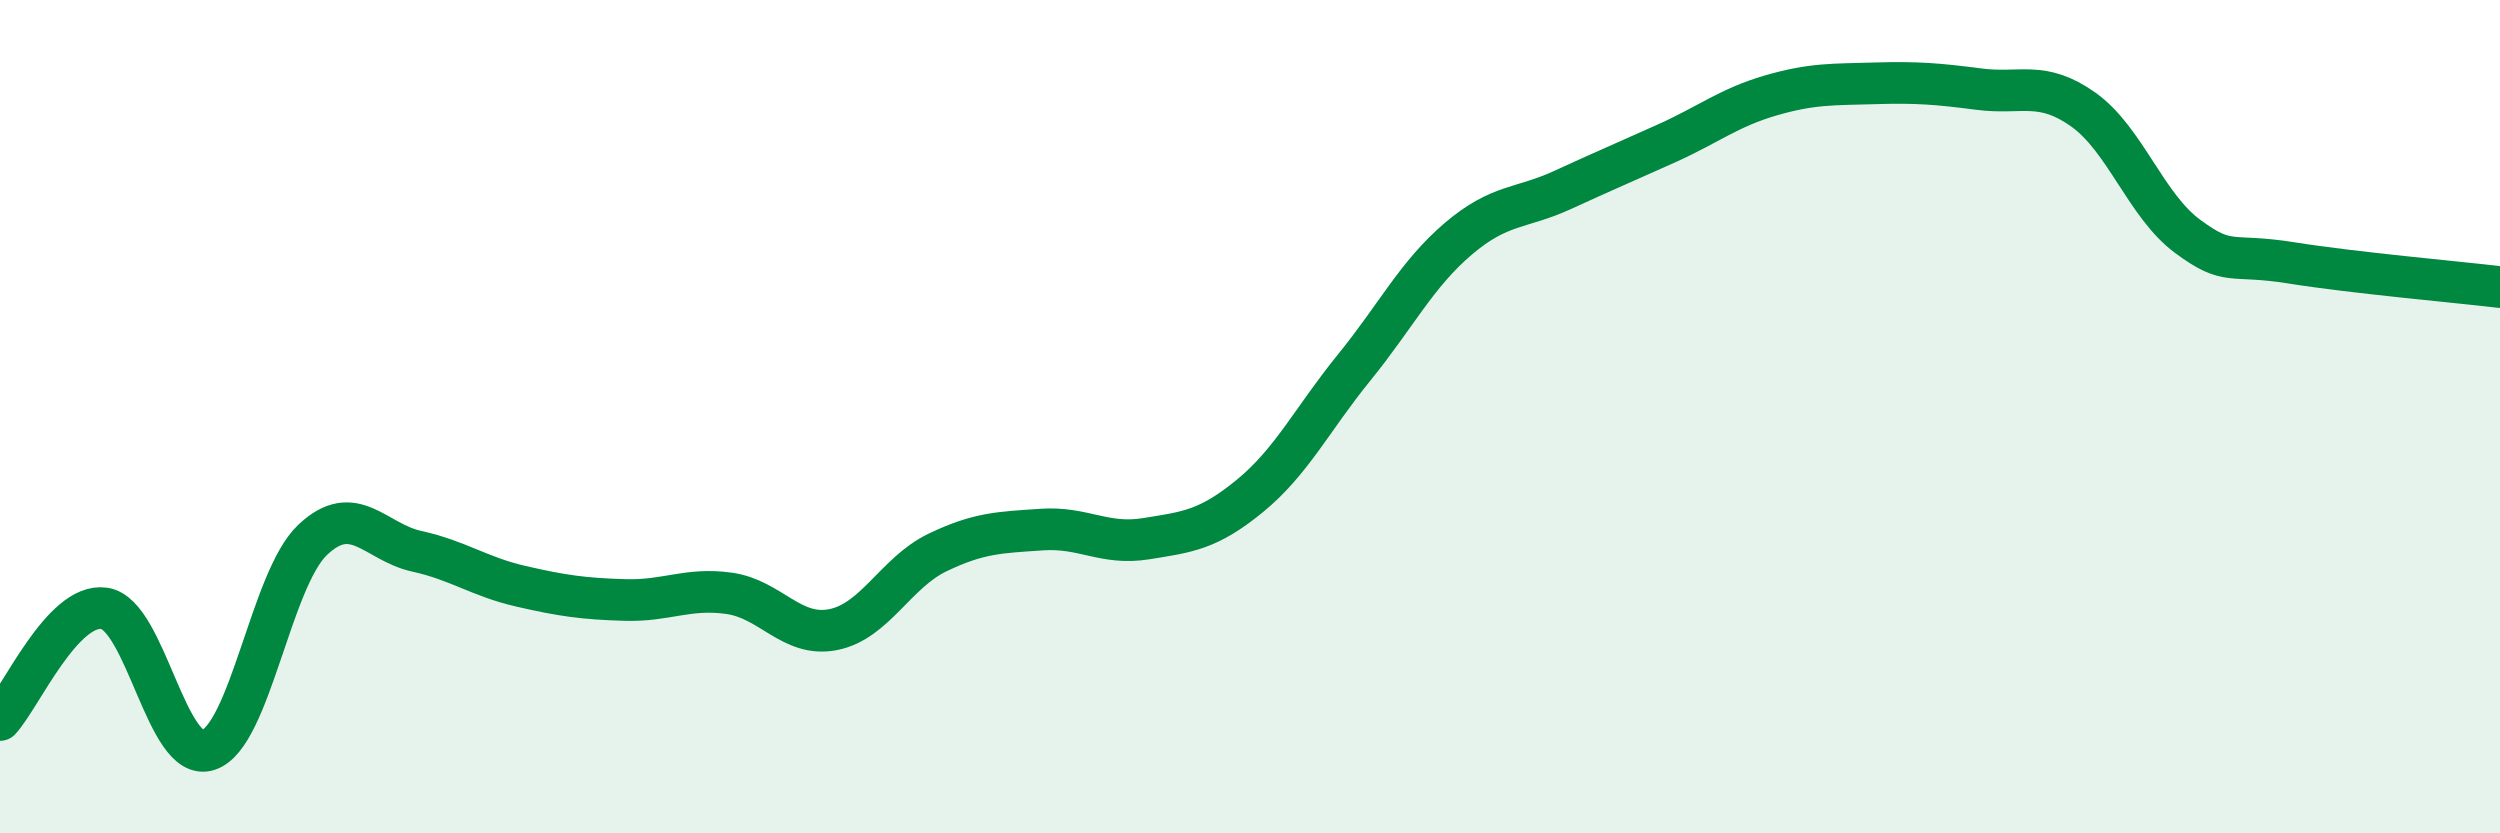 
    <svg width="60" height="20" viewBox="0 0 60 20" xmlns="http://www.w3.org/2000/svg">
      <path
        d="M 0,17.28 C 0.5,16.74 1.5,14.46 2.5,14.6 C 3.5,14.74 4,18.33 5,18 C 6,17.67 6.5,13.91 7.5,12.96 C 8.5,12.01 9,13.01 10,13.23 C 11,13.45 11.5,13.84 12.5,14.07 C 13.5,14.3 14,14.37 15,14.4 C 16,14.43 16.5,14.1 17.5,14.24 C 18.5,14.38 19,15.31 20,15.11 C 21,14.91 21.5,13.74 22.5,13.26 C 23.5,12.78 24,12.78 25,12.71 C 26,12.64 26.5,13.09 27.5,12.93 C 28.5,12.77 29,12.72 30,11.9 C 31,11.08 31.5,10.05 32.5,8.82 C 33.5,7.59 34,6.58 35,5.73 C 36,4.88 36.5,5.02 37.5,4.56 C 38.5,4.1 39,3.89 40,3.44 C 41,2.99 41.5,2.58 42.5,2.29 C 43.5,2 44,2.03 45,2 C 46,1.97 46.5,2.01 47.5,2.14 C 48.5,2.27 49,1.92 50,2.63 C 51,3.34 51.5,4.93 52.5,5.67 C 53.5,6.41 53.5,6.07 55,6.31 C 56.5,6.55 59,6.77 60,6.89L60 20L0 20Z"
        fill="#008740"
        opacity="0.1"
        stroke-linecap="round"
        stroke-linejoin="round"
      />
      <path
        d="M 0,17.28 C 0.5,16.74 1.5,14.46 2.5,14.6 C 3.5,14.74 4,18.33 5,18 C 6,17.67 6.5,13.91 7.5,12.96 C 8.5,12.01 9,13.01 10,13.23 C 11,13.45 11.5,13.84 12.5,14.07 C 13.5,14.3 14,14.37 15,14.4 C 16,14.43 16.5,14.1 17.5,14.24 C 18.5,14.38 19,15.31 20,15.11 C 21,14.91 21.5,13.74 22.5,13.26 C 23.5,12.78 24,12.78 25,12.71 C 26,12.64 26.5,13.09 27.5,12.93 C 28.5,12.77 29,12.72 30,11.9 C 31,11.08 31.5,10.05 32.5,8.82 C 33.5,7.59 34,6.58 35,5.73 C 36,4.88 36.5,5.02 37.5,4.56 C 38.5,4.1 39,3.89 40,3.44 C 41,2.99 41.5,2.58 42.5,2.29 C 43.5,2 44,2.03 45,2 C 46,1.97 46.5,2.01 47.5,2.14 C 48.5,2.27 49,1.92 50,2.63 C 51,3.34 51.5,4.93 52.5,5.67 C 53.5,6.41 53.5,6.07 55,6.31 C 56.5,6.55 59,6.77 60,6.89"
        stroke="#008740"
        stroke-width="1"
        fill="none"
        stroke-linecap="round"
        stroke-linejoin="round"
      />
    </svg>
  